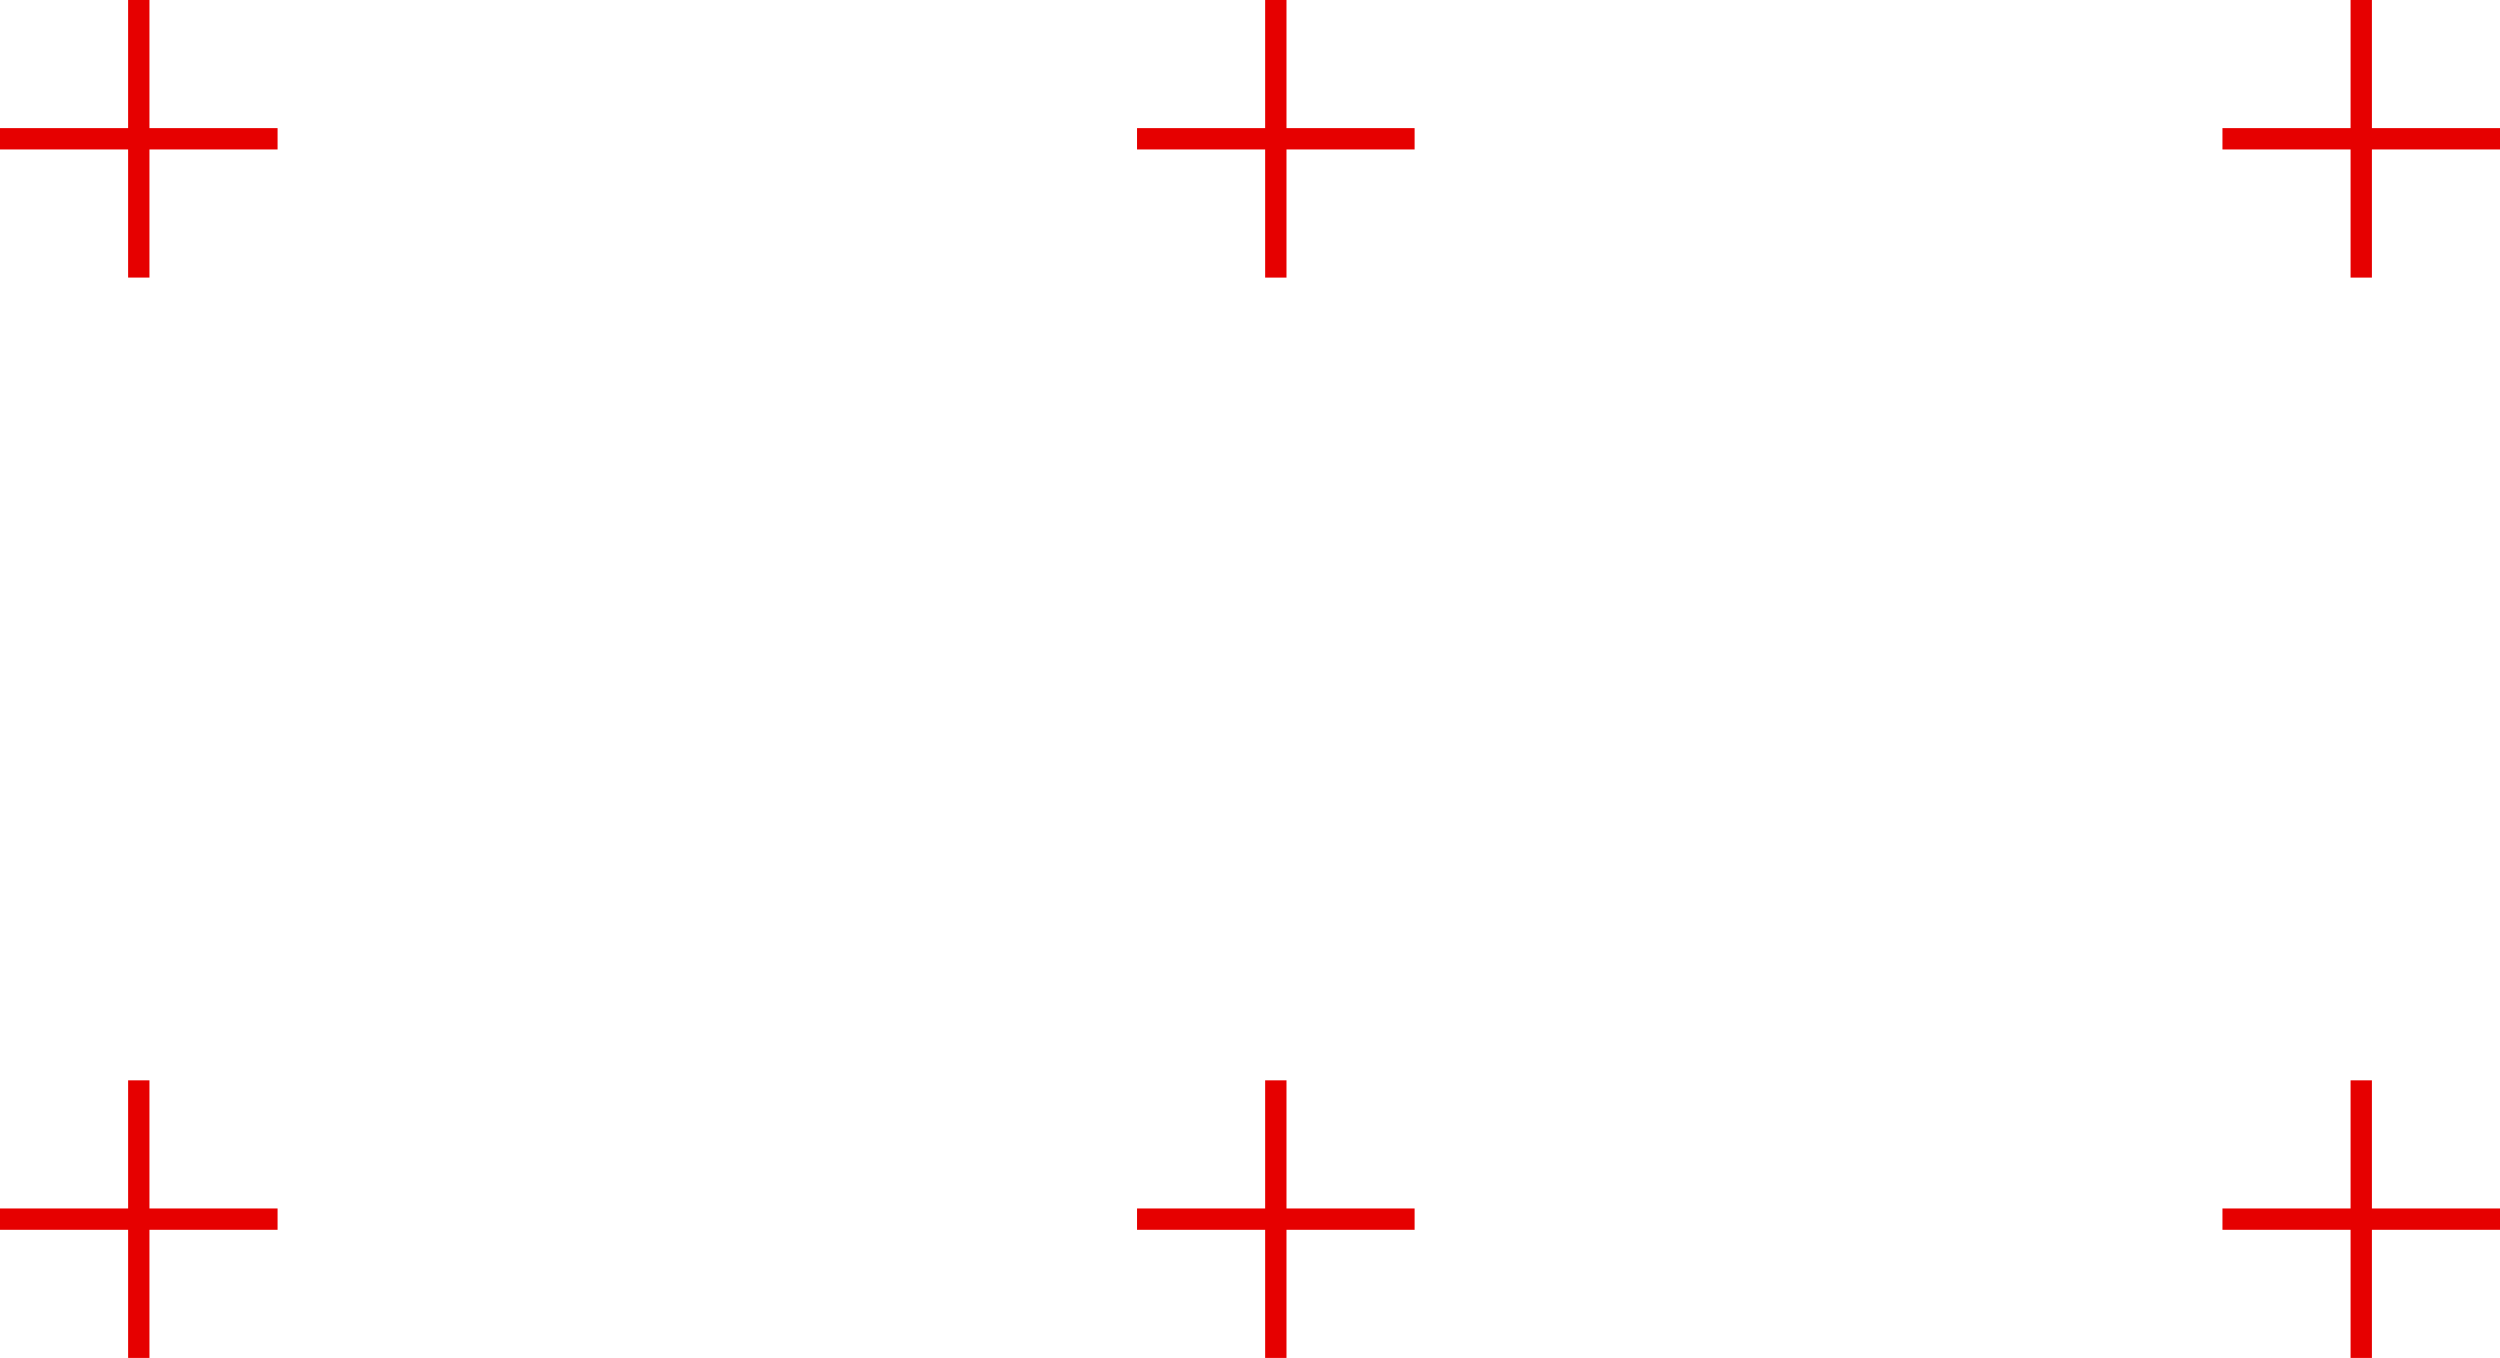 <svg xmlns="http://www.w3.org/2000/svg" width="87.869" height="47.728" viewBox="0 0 87.869 47.728">
  <defs>
    <style>
      .cls-1 {
        fill: #e60000;
      }
    </style>
  </defs>
  <g id="グループ_461" data-name="グループ 461" transform="translate(-738.981 -544.556)">
    <g id="グループ_455" data-name="グループ 455" transform="translate(778.945 544.556)">
      <path id="線_362" data-name="線 362" class="cls-1" d="M9.756.375H0v-.75H9.756Z" transform="translate(0 4.878)"/>
      <path id="線_363" data-name="線 363" class="cls-1" d="M.375,9.756h-.75V0h.75Z" transform="translate(4.878)"/>
    </g>
    <g id="グループ_456" data-name="グループ 456" transform="translate(817.095 544.556)">
      <path id="線_364" data-name="線 364" class="cls-1" d="M9.756.375H0v-.75H9.756Z" transform="translate(0 4.878)"/>
      <path id="線_365" data-name="線 365" class="cls-1" d="M.375,9.756h-.75V0h.75Z" transform="translate(4.878)"/>
    </g>
    <g id="グループ_457" data-name="グループ 457" transform="translate(778.945 582.528)">
      <path id="線_366" data-name="線 366" class="cls-1" d="M9.756.375H0v-.75H9.756Z" transform="translate(0 4.878)"/>
      <path id="線_367" data-name="線 367" class="cls-1" d="M.375,9.756h-.75V0h.75Z" transform="translate(4.878)"/>
    </g>
    <g id="グループ_458" data-name="グループ 458" transform="translate(738.981 544.556)">
      <path id="線_368" data-name="線 368" class="cls-1" d="M9.756.375H0v-.75H9.756Z" transform="translate(0 4.878)"/>
      <path id="線_369" data-name="線 369" class="cls-1" d="M.375,9.756h-.75V0h.75Z" transform="translate(4.878)"/>
    </g>
    <g id="グループ_459" data-name="グループ 459" transform="translate(738.981 582.528)">
      <path id="線_370" data-name="線 370" class="cls-1" d="M9.756.375H0v-.75H9.756Z" transform="translate(0 4.878)"/>
      <path id="線_371" data-name="線 371" class="cls-1" d="M.375,9.756h-.75V0h.75Z" transform="translate(4.878)"/>
    </g>
    <g id="グループ_460" data-name="グループ 460" transform="translate(817.095 582.528)">
      <path id="線_372" data-name="線 372" class="cls-1" d="M9.756.375H0v-.75H9.756Z" transform="translate(0 4.878)"/>
      <path id="線_373" data-name="線 373" class="cls-1" d="M.375,9.756h-.75V0h.75Z" transform="translate(4.878)"/>
    </g>
  </g>
</svg>
